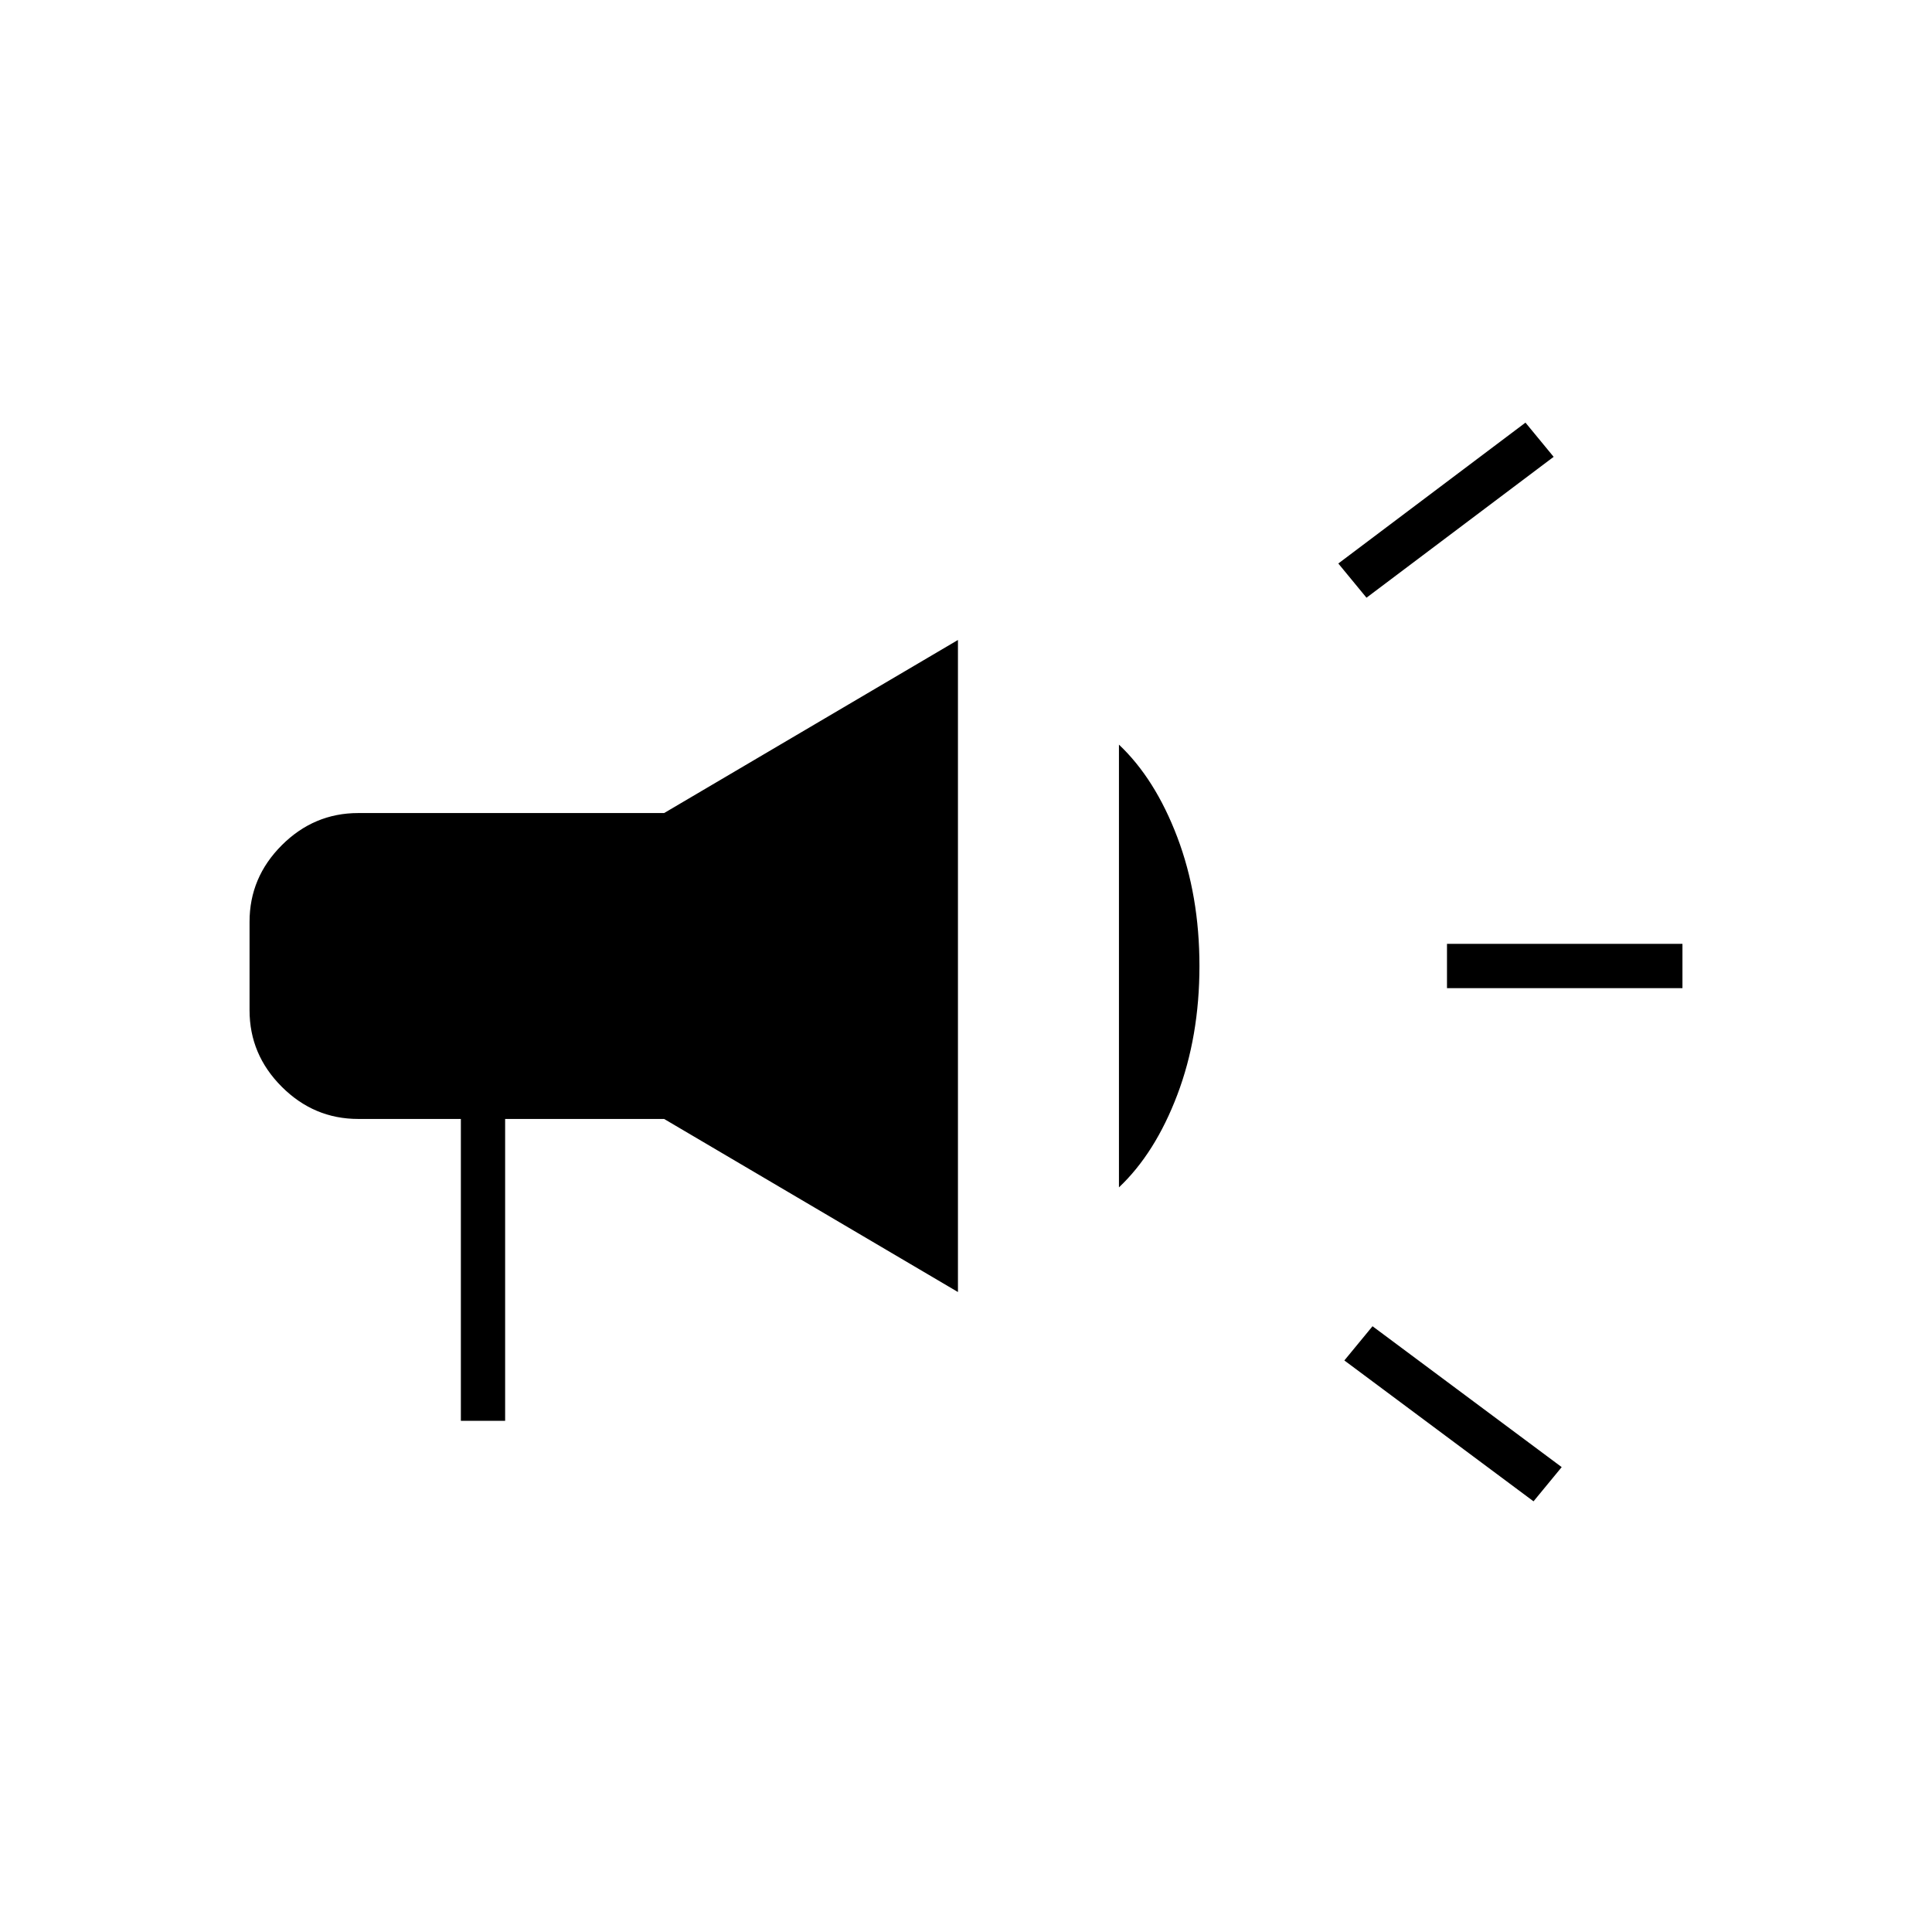 <svg xmlns="http://www.w3.org/2000/svg" height="48px" viewBox="0 -960 960 960" width="48px" fill="#000000"><path d="M719-469v-22h117v22H719Zm43 255-94-70 14-17 94 70-14 17Zm-83-449-14-17 93-70 14 17-93 70ZM229-254v-150h-51q-22 0-38-16t-16-38v-44q0-22 16-38t38-16h152l146-86v324l-146-86h-79v150h-22Zm327-116v-220q18 17 29 46t11 64q0 35-11 64t-29 46Z"/></svg>